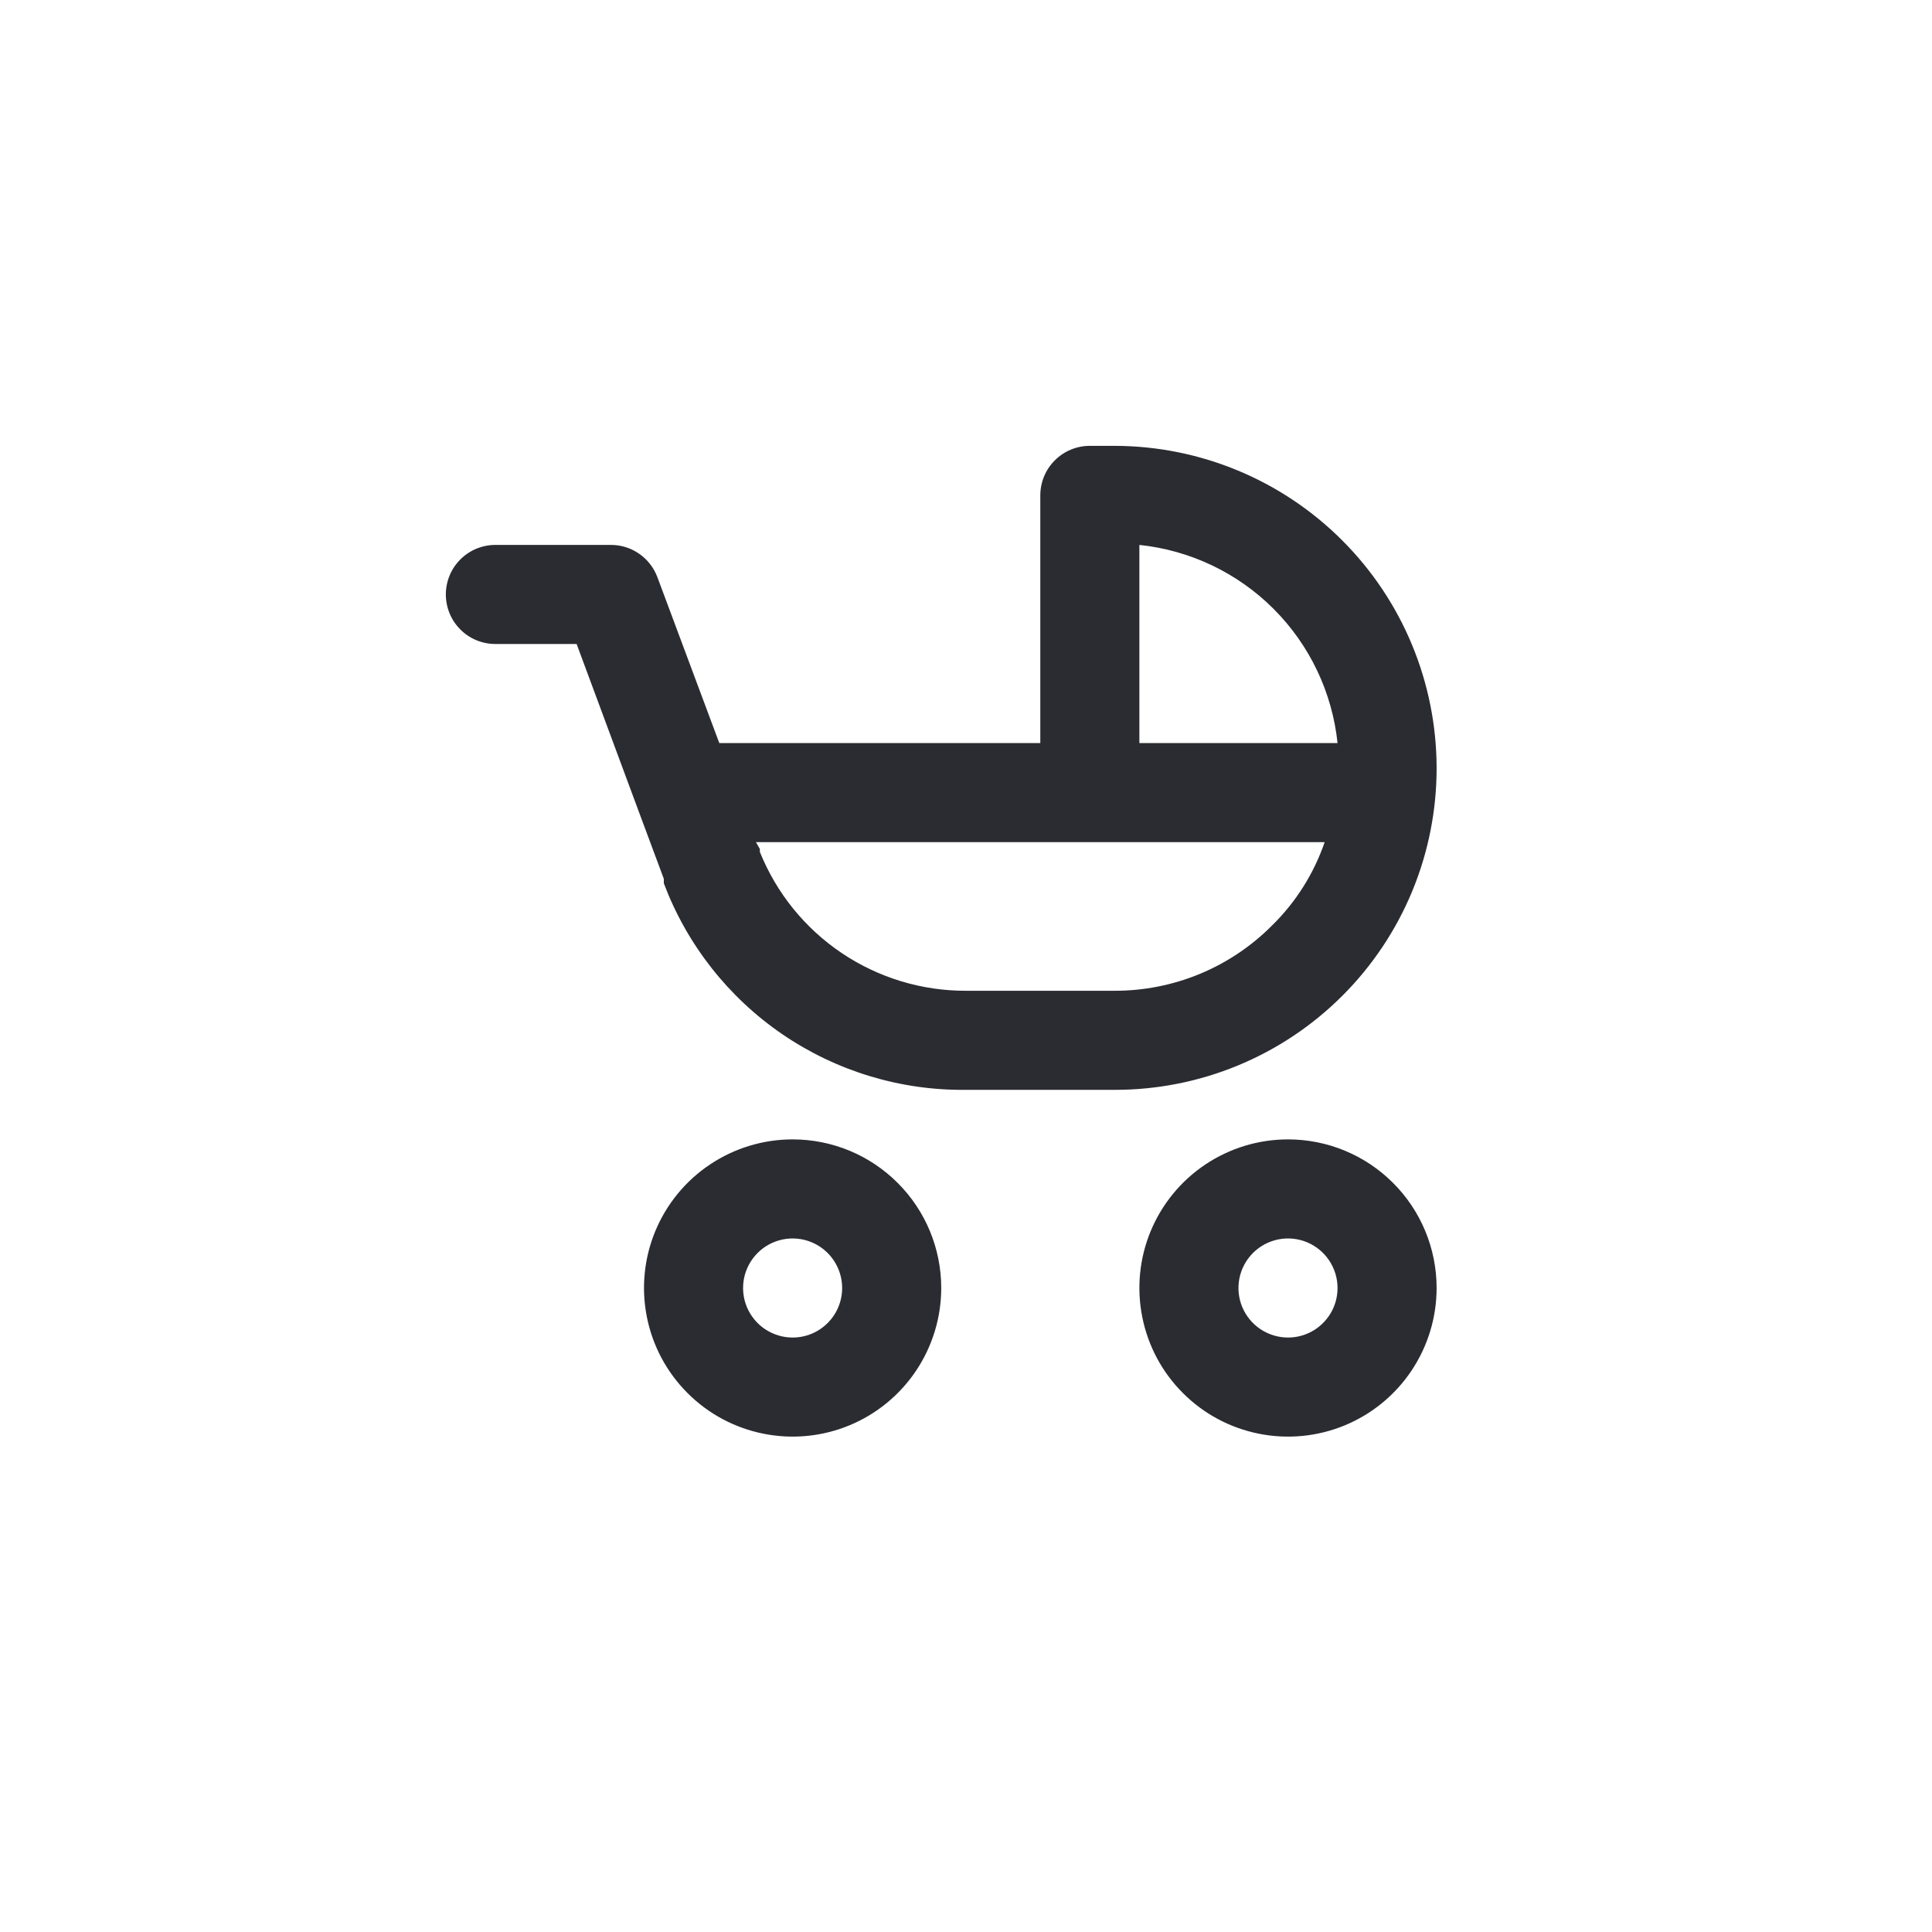 <svg width="39" height="39" viewBox="0 0 39 39" fill="none" xmlns="http://www.w3.org/2000/svg">
<path d="M26 23C25.407 23 24.827 23.176 24.333 23.506C23.84 23.835 23.455 24.304 23.228 24.852C23.001 25.4 22.942 26.003 23.058 26.585C23.173 27.167 23.459 27.702 23.879 28.121C24.298 28.541 24.833 28.827 25.415 28.942C25.997 29.058 26.6 28.999 27.148 28.772C27.696 28.545 28.165 28.16 28.494 27.667C28.824 27.173 29 26.593 29 26C29 25.204 28.684 24.441 28.121 23.879C27.559 23.316 26.796 23 26 23ZM26 27C25.802 27 25.609 26.941 25.444 26.831C25.28 26.722 25.152 26.565 25.076 26.383C25 26.2 24.981 25.999 25.019 25.805C25.058 25.611 25.153 25.433 25.293 25.293C25.433 25.153 25.611 25.058 25.805 25.019C25.999 24.981 26.2 25 26.383 25.076C26.565 25.152 26.722 25.28 26.831 25.444C26.941 25.609 27 25.802 27 26C27 26.265 26.895 26.52 26.707 26.707C26.52 26.895 26.265 27 26 27ZM16 23C15.407 23 14.827 23.176 14.333 23.506C13.84 23.835 13.455 24.304 13.228 24.852C13.001 25.4 12.942 26.003 13.058 26.585C13.173 27.167 13.459 27.702 13.879 28.121C14.298 28.541 14.833 28.827 15.415 28.942C15.997 29.058 16.6 28.999 17.148 28.772C17.696 28.545 18.165 28.16 18.494 27.667C18.824 27.173 19 26.593 19 26C19 25.204 18.684 24.441 18.121 23.879C17.559 23.316 16.796 23 16 23ZM16 27C15.802 27 15.609 26.941 15.444 26.831C15.28 26.722 15.152 26.565 15.076 26.383C15 26.2 14.981 25.999 15.019 25.805C15.058 25.611 15.153 25.433 15.293 25.293C15.433 25.153 15.611 25.058 15.805 25.019C15.999 24.981 16.2 25 16.383 25.076C16.565 25.152 16.722 25.28 16.831 25.444C16.941 25.609 17 25.802 17 26C17 26.265 16.895 26.52 16.707 26.707C16.52 26.895 16.265 27 16 27ZM29 15.5C28.997 13.777 28.312 12.125 27.093 10.907C25.875 9.688 24.223 9.003 22.5 9H22C21.735 9 21.48 9.105 21.293 9.293C21.105 9.48 21 9.735 21 10V15H14.52L13.27 11.65C13.198 11.459 13.07 11.294 12.902 11.178C12.734 11.061 12.534 10.999 12.33 11H10C9.735 11 9.48 11.105 9.293 11.293C9.105 11.48 9 11.735 9 12C9 12.265 9.105 12.52 9.293 12.707C9.48 12.895 9.735 13 10 13H11.64L12.89 16.37L13.4 17.74V17.83C13.866 19.067 14.701 20.131 15.792 20.877C16.884 21.623 18.178 22.015 19.5 22H22.5C23.354 22.001 24.2 21.834 24.989 21.508C25.778 21.182 26.495 20.703 27.099 20.099C27.703 19.495 28.182 18.778 28.508 17.989C28.834 17.2 29.001 16.354 29 15.5ZM25.68 18.68C25.264 19.099 24.768 19.432 24.222 19.659C23.676 19.885 23.091 20.001 22.5 20H19.5C18.606 20.003 17.732 19.737 16.99 19.238C16.249 18.739 15.674 18.029 15.34 17.2C15.336 17.18 15.336 17.16 15.34 17.14L15.26 17H26.74C26.522 17.635 26.159 18.21 25.68 18.68ZM23 15V11C24.024 11.107 24.981 11.563 25.709 12.291C26.437 13.019 26.893 13.976 27 15H23Z" fill="#2A2C31"/>
</svg>
